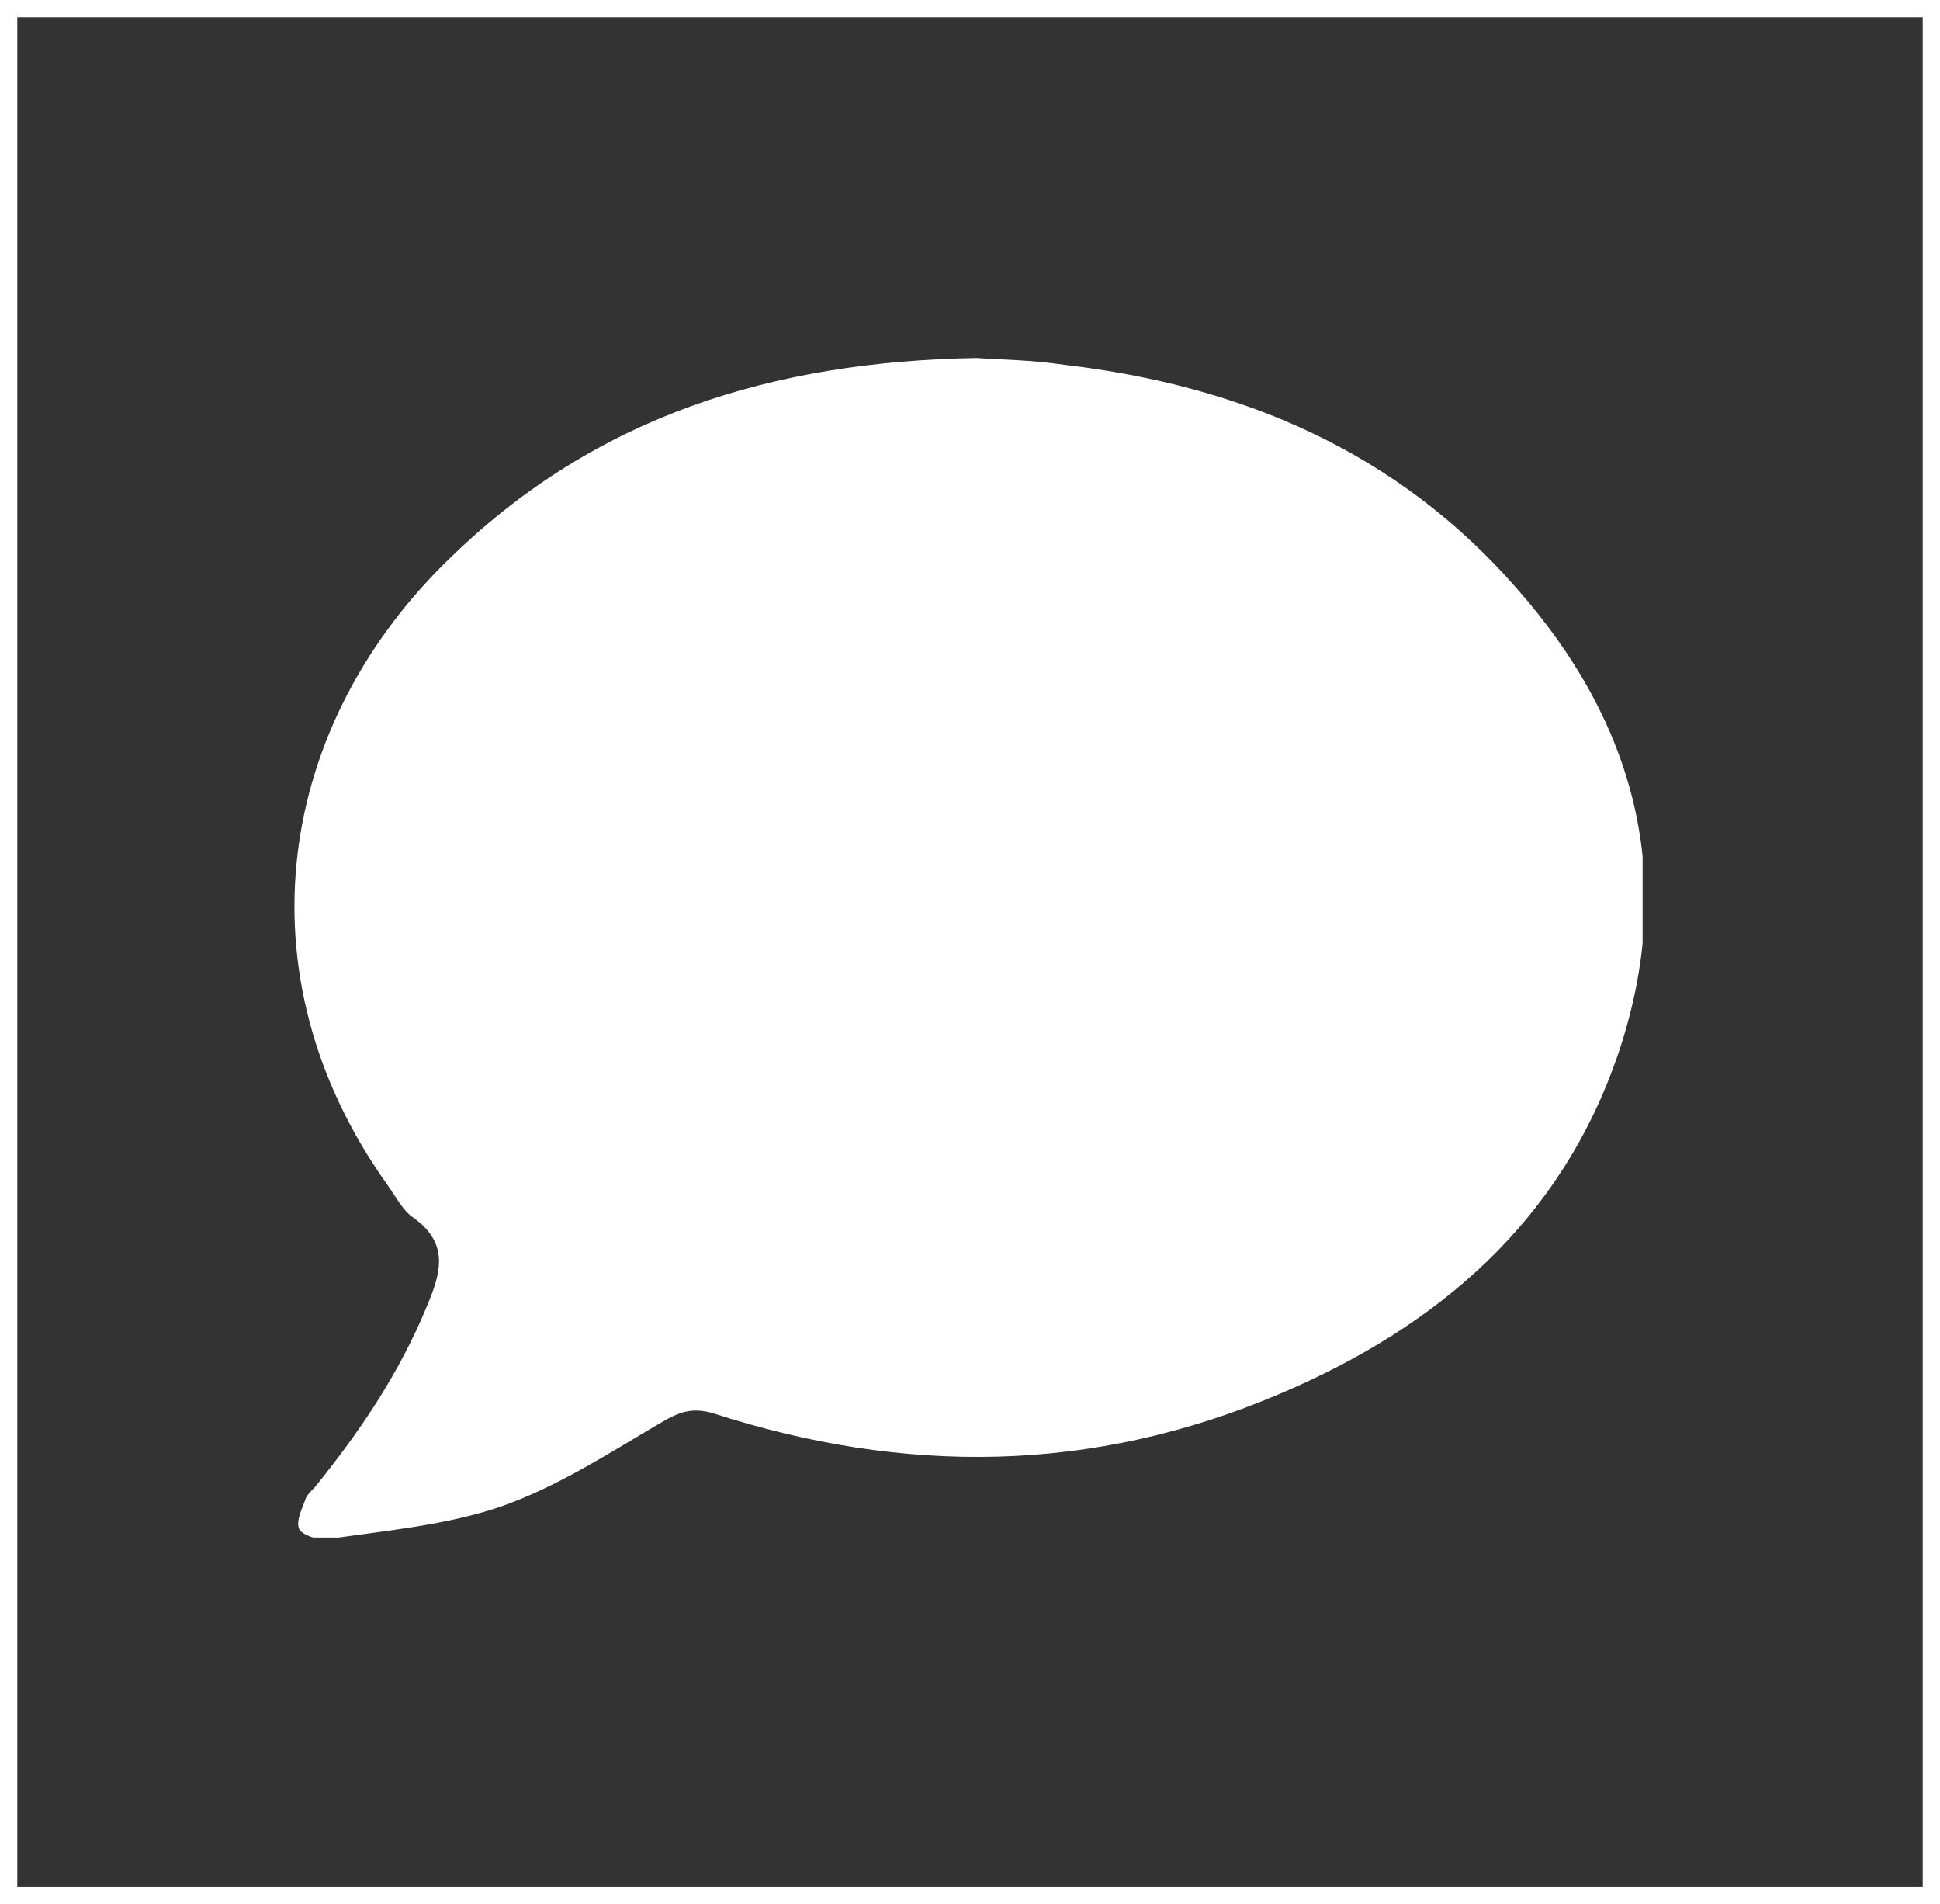 <?xml version="1.0" encoding="utf-8"?>
<!-- Generator: Adobe Illustrator 19.0.0, SVG Export Plug-In . SVG Version: 6.00 Build 0)  -->
<svg version="1.1" id="Ebene_1" xmlns="http://www.w3.org/2000/svg" xmlns:xlink="http://www.w3.org/1999/xlink" x="0px" y="0px"
	 viewBox="-241 365.8 112.2 110.1" style="enable-background:new -241 365.8 112.2 110.1;" xml:space="preserve">
<rect x="-241" y="365.8" width="112.2" height="110.1" fill="#333333" stroke="none"/>
<style type="text/css">
	.st0{clip-path:url(#SVGID_2_);fill:none;stroke:#FFFFFF;}
	.st1{fill:none;stroke:#FFFFFF;stroke-miterlimit:10;}
	.st2{clip-path:url(#SVGID_4_);fill:#FFFFFF;}
</style>
<g id="XMLID_93_">
	<g>
		<g>
			<defs>
				<rect id="SVGID_1_" x="-241" y="365.8" width="112.2" height="110.1"/>
			</defs>
			<clipPath id="SVGID_2_">
				<use xlink:href="#SVGID_1_"  style="overflow:visible;"/>
			</clipPath>
			<rect id="XMLID_95_" x="-240.5" y="366.3" class="st0" width="111.2" height="109.1"/>
		</g>
	</g>
	<g>
		<rect id="XMLID_94_" x="-241" y="365.8" class="st1" width="112.2" height="110.1"/>
	</g>
</g>
<g>
	<defs>
		<rect id="SVGID_3_" x="-224" y="386.5" width="78" height="68.2"/>
	</defs>
	<clipPath id="SVGID_4_">
		<use xlink:href="#SVGID_3_"  style="overflow:visible;"/>
	</clipPath>
	<path class="st2" d="M-184.5,386.5c-11.9,0.2-22,3.4-30.3,11.4c-10.2,9.7-12.5,24.2-3.8,36.4c0.5,0.7,0.9,1.5,1.5,1.9
		c2.1,1.5,1.6,3.2,0.8,5.1c-1.6,3.9-3.9,7.3-6.5,10.5c-0.2,0.2-0.4,0.4-0.5,0.6c-0.2,0.6-0.6,1.3-0.4,1.8c0.1,0.3,1.1,0.7,1.6,0.6
		c3.4-0.5,6.9-0.8,10.1-1.9c3.4-1.2,6.4-3.2,9.5-5c0.9-0.5,1.6-0.7,2.7-0.4c11.1,3.6,22,3.5,32.8-1.1c9.2-3.9,16.3-10,19.6-19.7
		c3.4-10.1,1-19.1-5.9-26.9c-6.9-7.9-15.9-11.7-26.1-12.9C-181.4,386.6-183.2,386.6-184.5,386.5"/>
</g>
</svg>
